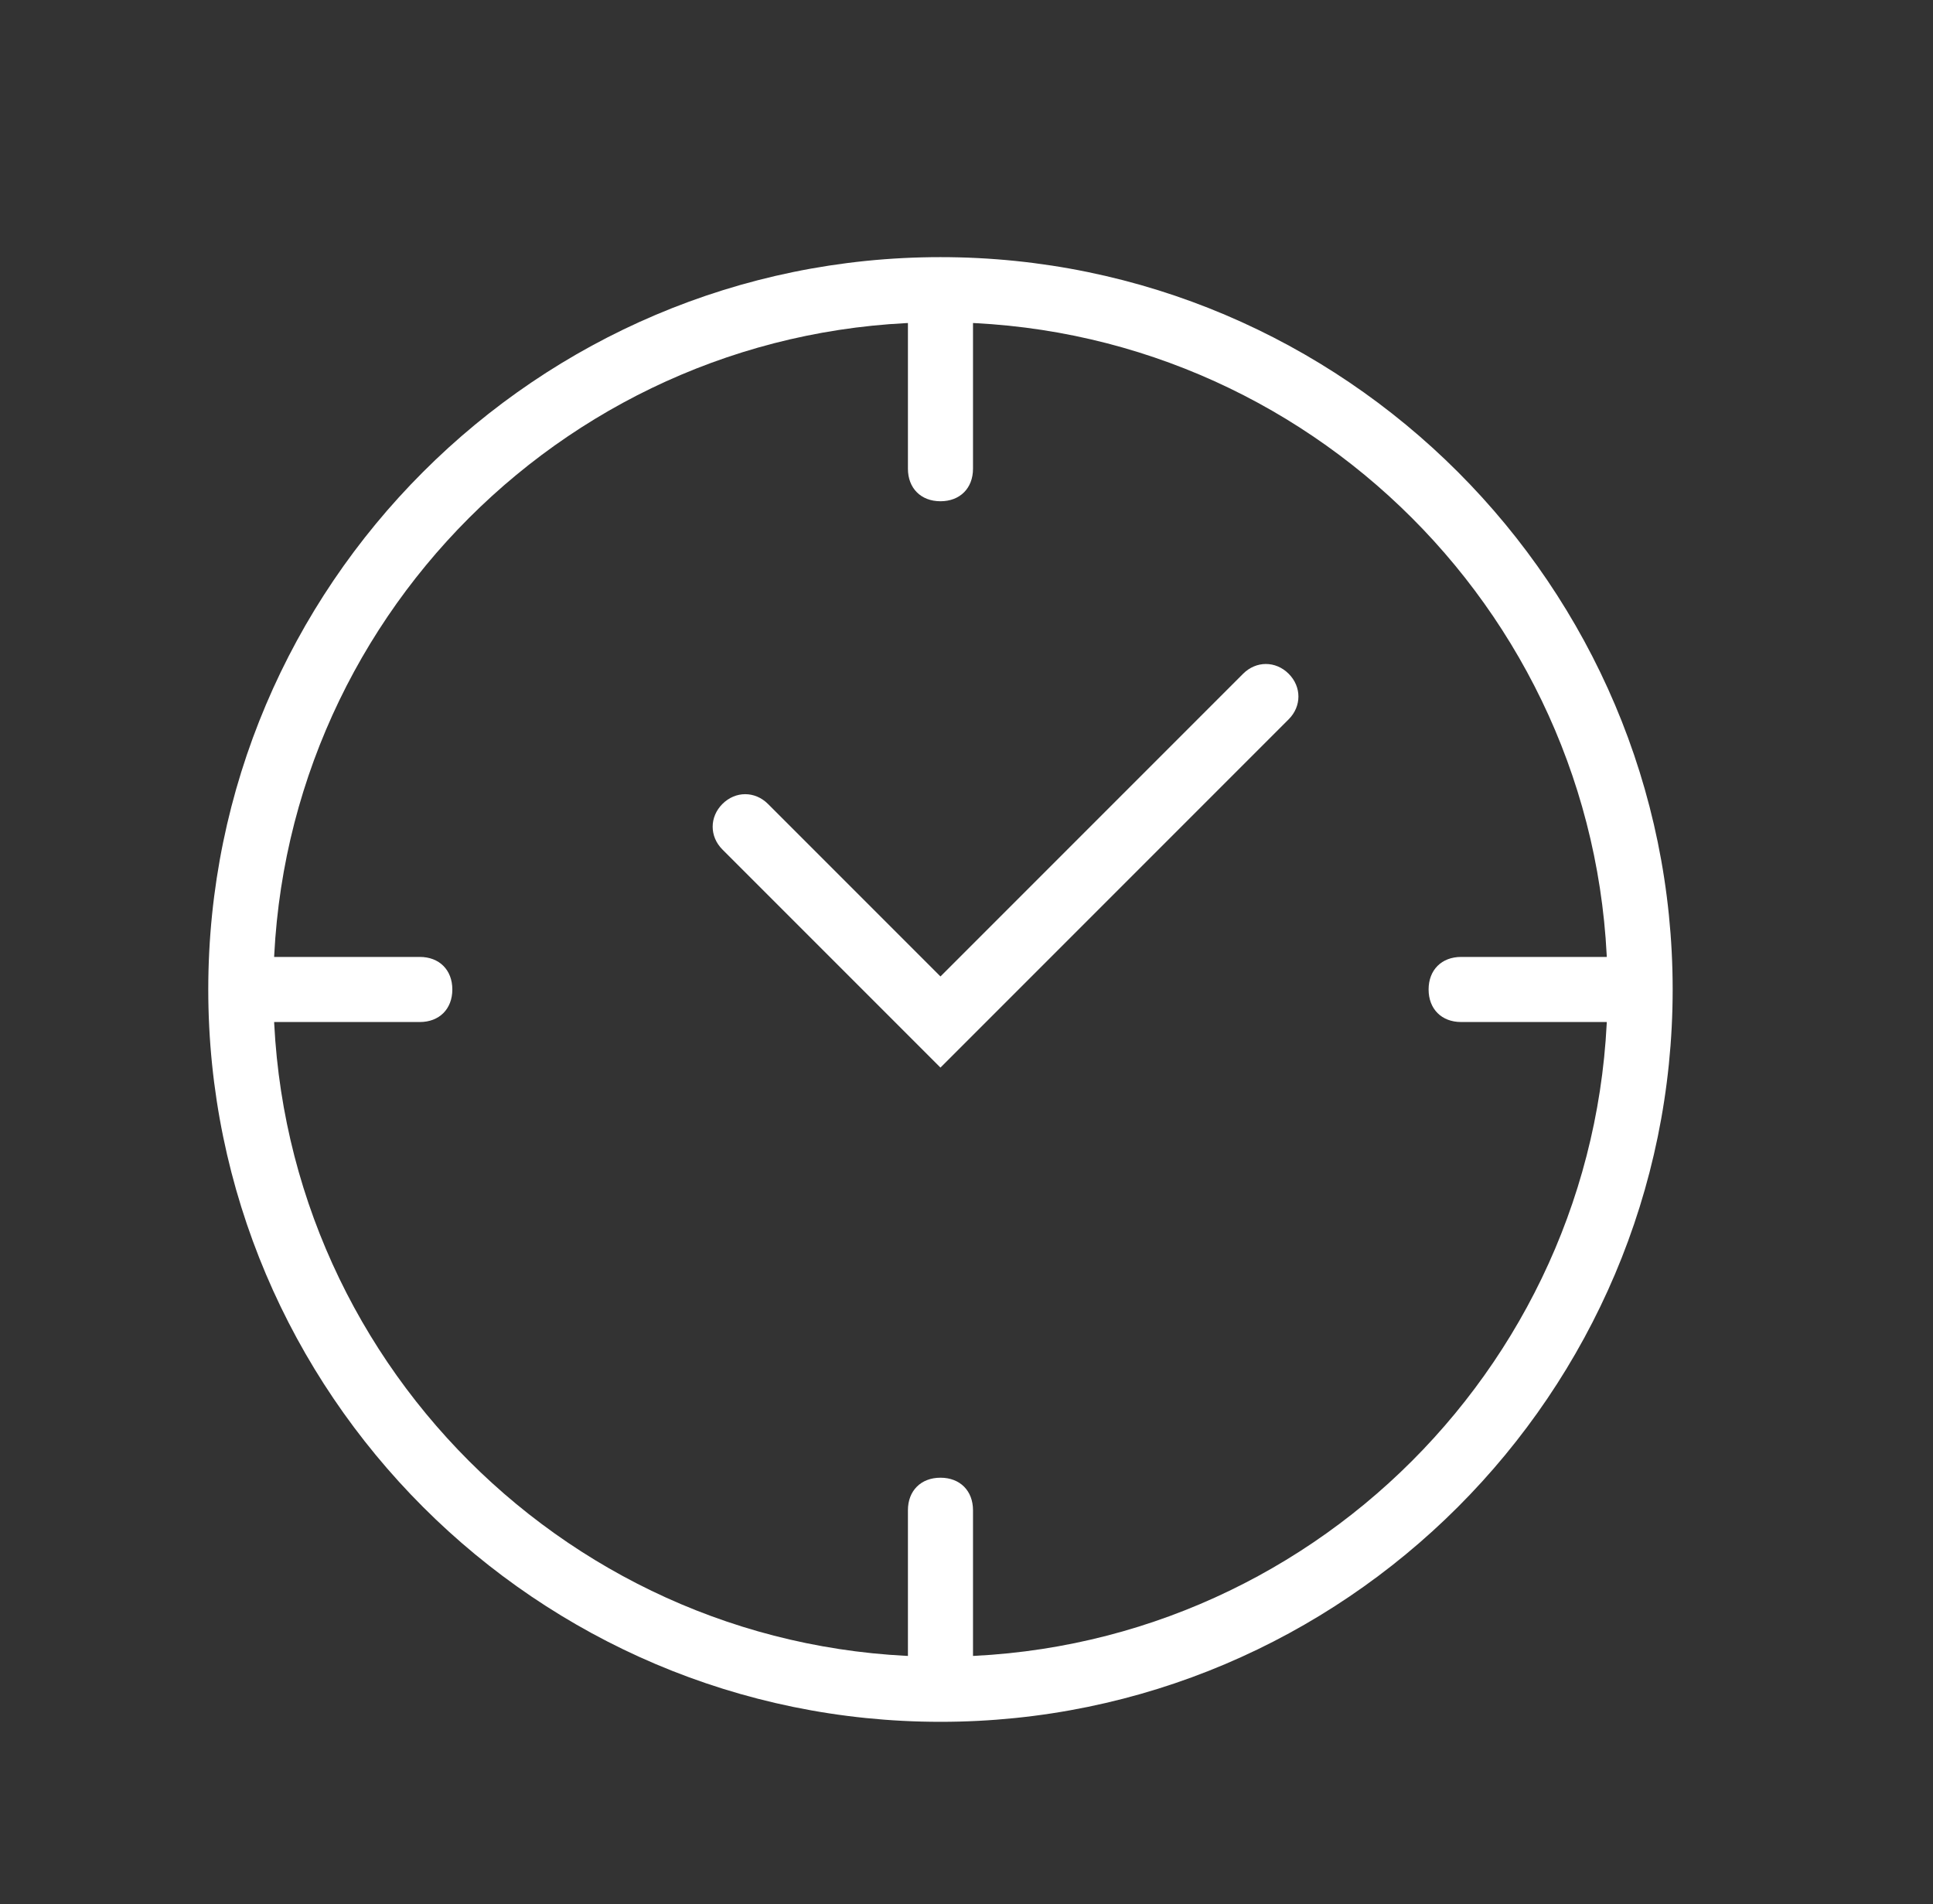 <?xml version="1.0" encoding="utf-8"?>
<!-- Generator: Adobe Illustrator 19.2.1, SVG Export Plug-In . SVG Version: 6.00 Build 0)  -->
<svg version="1.1" id="round-clock" xmlns="http://www.w3.org/2000/svg" xmlns:xlink="http://www.w3.org/1999/xlink" x="0px"
	 y="0px" viewBox="0 0 59.4 58.5" style="enable-background:new 0 0 59.4 58.5;" xml:space="preserve">
<rect x="0" y="0" width="59.4" height="58.5" fill="#333333" stroke="none"/>
<style type="text/css">
	.st0{fill:#FFFFFF;}
</style>
<path class="st0" d="M28.9,15.4c-0.6,0-1-0.4-1-1v-5c0-0.6,0.4-1,1-1c0.6,0,1,0.4,1,1v5C29.9,15,29.5,15.4,28.9,15.4z"/>
<path class="st0" d="M28.9,52.4c-0.6,0-1-0.4-1-1v-5c0-0.6,0.4-1,1-1c0.6,0,1,0.4,1,1v5C29.9,52,29.5,52.4,28.9,52.4z"/>
<path class="st0" d="M28.9,32.8l-6.7-6.7c-0.4-0.4-0.4-1,0-1.4c0.4-0.4,1-0.4,1.4,0l5.3,5.3l9.3-9.3c0.4-0.4,1-0.4,1.4,0
	c0.4,0.4,0.4,1,0,1.4L28.9,32.8z"/>
<path class="st0" d="M28.9,52.9c-12.4,0-22.5-10.1-22.5-22.5S16.5,7.9,28.9,7.9c12.4,0,22.5,10.1,22.5,22.5S41.3,52.9,28.9,52.9z
	 M28.9,9.9c-11.3,0-20.5,9.2-20.5,20.5s9.2,20.5,20.5,20.5c11.3,0,20.5-9.2,20.5-20.5S40.2,9.9,28.9,9.9z"/>
<path class="st0" d="M49.9,31.4h-5c-0.6,0-1-0.4-1-1s0.4-1,1-1h5c0.6,0,1,0.4,1,1S50.5,31.4,49.9,31.4z"/>
<path class="st0" d="M12.9,31.4h-5c-0.6,0-1-0.4-1-1s0.4-1,1-1h5c0.6,0,1,0.4,1,1S13.5,31.4,12.9,31.4z"/>
</svg>
